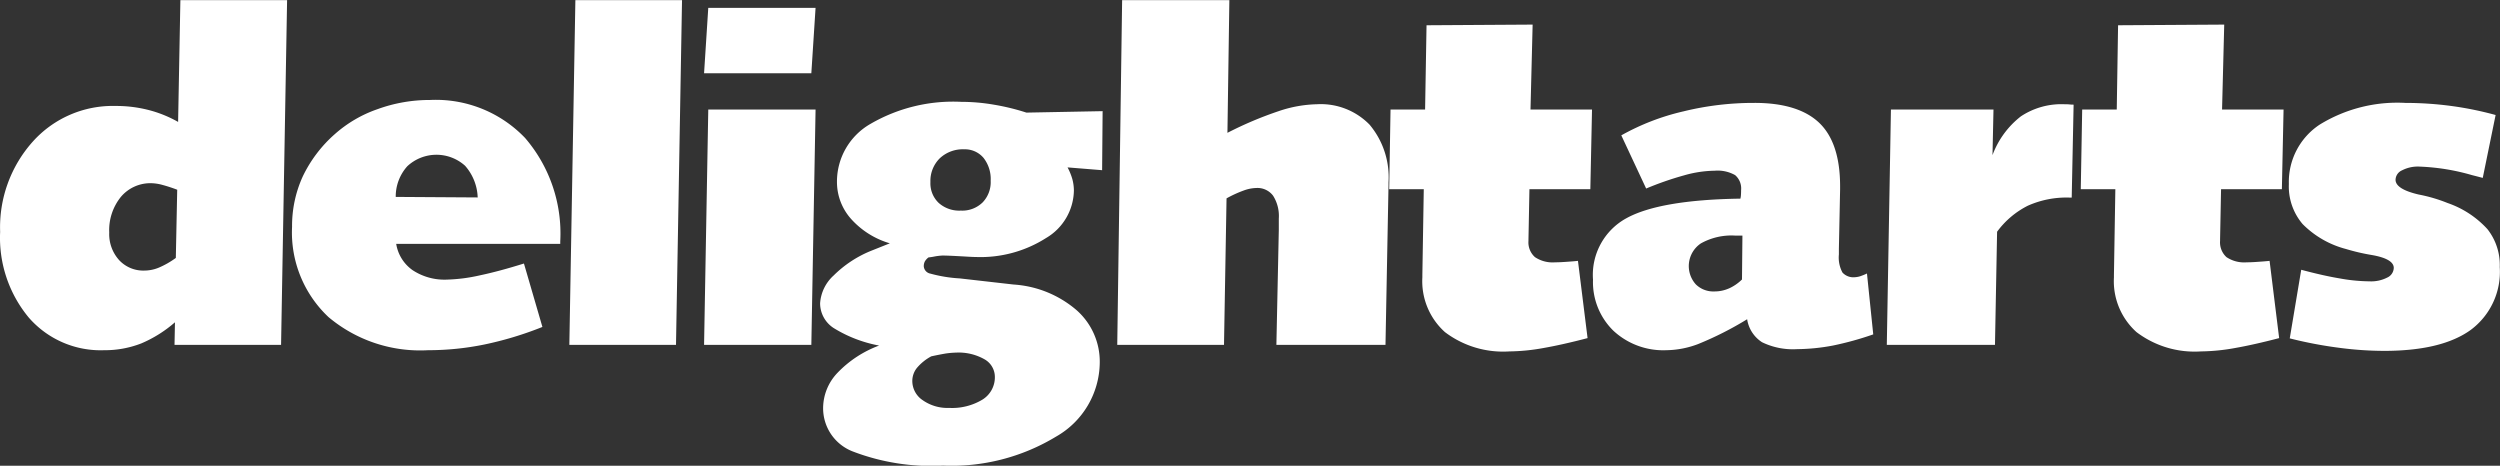 <svg xmlns="http://www.w3.org/2000/svg" width="188.031" height="35.03" viewBox="0 0 188.031 35.03">
  <rect x="0" y="0" width="188.031" height="35.03" fill="#333333" stroke="none"/>
  <defs>
    <style>
      .cls-1 {
        fill: #fff;
        fill-rule: evenodd;
      }
    </style>
  </defs>
  <path id="logo" class="cls-1" d="M526.734,2447.35c-0.192-.05-0.459-0.12-0.813-0.21a16.244,16.244,0,0,0-3.955-.64,2.571,2.571,0,0,0-1.3.28,0.8,0.8,0,0,0-.491.71q0,0.705,1.736,1.11a11.662,11.662,0,0,1,2.179.64,7.242,7.242,0,0,1,3,1.97,4.355,4.355,0,0,1,.923,2.85,5.439,5.439,0,0,1-2.179,4.72q-2.173,1.575-6.5,1.58a26.06,26.06,0,0,1-3.462-.24,31.33,31.33,0,0,1-3.654-.7l0.863-5.16c1.086,0.29,2.046.51,2.894,0.65a13.024,13.024,0,0,0,2.242.22,2.639,2.639,0,0,0,1.324-.28,0.825,0.825,0,0,0,.5-0.73c0-.46-0.573-0.79-1.714-0.98a15.4,15.4,0,0,1-1.874-.44,7.13,7.13,0,0,1-3.27-1.88,4.357,4.357,0,0,1-1.032-3.01,5.159,5.159,0,0,1,2.322-4.47,11.139,11.139,0,0,1,6.446-1.63,26.263,26.263,0,0,1,3.445.23,25.138,25.138,0,0,1,3.337.68Zm-173.51,6.02,0.105-5.13a11.81,11.81,0,0,0-1.14-.37,3.431,3.431,0,0,0-.785-0.12,2.9,2.9,0,0,0-2.305,1.02,3.966,3.966,0,0,0-.883,2.69,2.917,2.917,0,0,0,.741,2.07,2.474,2.474,0,0,0,1.9.79,2.864,2.864,0,0,0,1.11-.23A6.436,6.436,0,0,0,353.224,2453.37Zm8.369-19.39-0.453,25.93h-8.014l0.033-1.7a9.455,9.455,0,0,1-2.535,1.59,7.534,7.534,0,0,1-2.784.51,7.163,7.163,0,0,1-5.672-2.45,9.4,9.4,0,0,1-2.158-6.45,9.662,9.662,0,0,1,2.457-6.79,8.067,8.067,0,0,1,6.232-2.68,9.766,9.766,0,0,1,2.463.3,9.081,9.081,0,0,1,2.234.9l0.171-9.16h8.026Zm9.045,12.49a3.214,3.214,0,0,1,4.344-.03,3.792,3.792,0,0,1,.946,2.38l-6.164-.04A3.4,3.4,0,0,1,370.638,2446.47Zm11.5,5.84v-0.19a11.015,11.015,0,0,0-2.642-7.77,9.285,9.285,0,0,0-7.16-2.86,11.443,11.443,0,0,0-3.94.69,9.505,9.505,0,0,0-3.216,1.88,9.966,9.966,0,0,0-2.413,3.19,8.946,8.946,0,0,0-.8,3.78,8.727,8.727,0,0,0,2.742,6.79,10.717,10.717,0,0,0,7.489,2.49,21.073,21.073,0,0,0,4.237-.43,25.91,25.91,0,0,0,4.361-1.32l-1.389-4.77c-1.215.38-2.318,0.68-3.317,0.89a12.593,12.593,0,0,1-2.481.32,4.351,4.351,0,0,1-2.576-.71,2.991,2.991,0,0,1-1.234-1.98h12.343Zm9.159-18.33-0.453,25.93h-8.022l0.454-25.93H391.3Zm10.044,8.23-0.318,17.7h-8.068l0.316-17.7h8.07Zm0-7.65-0.318,4.92h-8.068l0.316-4.92h8.07Zm9.775,26a6.48,6.48,0,0,1,.806-0.07,3.938,3.938,0,0,1,2.119.5,1.523,1.523,0,0,1,.785,1.33,1.968,1.968,0,0,1-.925,1.7,4.415,4.415,0,0,1-2.516.63,3.233,3.233,0,0,1-1.985-.58,1.738,1.738,0,0,1-.783-1.45,1.569,1.569,0,0,1,.348-0.98,3.688,3.688,0,0,1,1.08-.87C410.464,2460.68,410.822,2460.61,411.12,2460.56Zm2.783-11.36a2.194,2.194,0,0,1-1.636.61,2.317,2.317,0,0,1-1.663-.58,2.031,2.031,0,0,1-.621-1.57,2.387,2.387,0,0,1,.7-1.78,2.526,2.526,0,0,1,1.833-.68,1.832,1.832,0,0,1,1.458.64,2.574,2.574,0,0,1,.541,1.72A2.2,2.2,0,0,1,413.9,2449.2Zm3.3-6.76a16.913,16.913,0,0,0-2.465-.6,14.47,14.47,0,0,0-2.429-.21,12.373,12.373,0,0,0-6.82,1.65,5,5,0,0,0-2.535,4.36,4.171,4.171,0,0,0,1.056,2.79,6.275,6.275,0,0,0,2.922,1.84l-1.476.59a8.573,8.573,0,0,0-2.752,1.83,3.094,3.094,0,0,0-1.018,2.1,2.221,2.221,0,0,0,1.032,1.86,9.921,9.921,0,0,0,3.406,1.31A8.355,8.355,0,0,0,403,2462a3.862,3.862,0,0,0-1.091,2.63,3.48,3.48,0,0,0,2.217,3.29,16.453,16.453,0,0,0,6.8,1.07,15.165,15.165,0,0,0,8.5-2.18,6.469,6.469,0,0,0,3.289-5.55,5.164,5.164,0,0,0-1.752-3.97,8.06,8.06,0,0,0-4.728-1.92l-4.045-.46a10.462,10.462,0,0,1-2.21-.36,0.605,0.605,0,0,1-.5-0.54,0.78,0.78,0,0,1,.082-0.38,1.007,1.007,0,0,1,.276-0.3,4.308,4.308,0,0,0,.457-0.07,4.637,4.637,0,0,1,.584-0.07c0.295,0,.724.02,1.285,0.05s0.977,0.06,1.239.06a9.176,9.176,0,0,0,5.278-1.43,4.22,4.22,0,0,0,2.089-3.57,3.392,3.392,0,0,0-.117-0.86,4.419,4.419,0,0,0-.36-0.88l2.6,0.21,0.037-4.44Zm15.265-8.46-0.145,9.98a27.7,27.7,0,0,1,3.852-1.63,9.545,9.545,0,0,1,2.88-.52,5.126,5.126,0,0,1,3.962,1.54,6.151,6.151,0,0,1,1.42,4.33v0.22l-0.227,12.01H436l0.182-8.65v-0.85a2.853,2.853,0,0,0-.43-1.72,1.468,1.468,0,0,0-1.268-.58,2.926,2.926,0,0,0-.92.18,8.835,8.835,0,0,0-1.313.6l-0.191,11.02h-8.029l0.367-25.93h8.068Zm22.649,8.23h4.627l-0.126,5.99h-4.581l-0.073,3.77v0.11a1.482,1.482,0,0,0,.489,1.23,2.382,2.382,0,0,0,1.506.39c0.208,0,.461-0.01.745-0.03s0.622-.04.982-0.08l0.723,5.81q-1.884.495-3.344,0.75a14.971,14.971,0,0,1-2.532.25,7.246,7.246,0,0,1-4.85-1.45,5.144,5.144,0,0,1-1.7-4.12v-0.18l0.106-6.45h-2.6l0.1-5.99h2.6l0.108-6.34,7.98-.05Zm14.907,13.46a2.657,2.657,0,0,1-1.086.22,1.867,1.867,0,0,1-1.385-.53,2.054,2.054,0,0,1,.373-3.08,4.7,4.7,0,0,1,2.593-.59h0.537l-0.033,3.3A3.336,3.336,0,0,1,470.024,2455.67Zm8.379-7.45v-0.24c0-2.16-.517-3.75-1.549-4.75s-2.658-1.52-4.877-1.52a22.119,22.119,0,0,0-5.373.64,17.622,17.622,0,0,0-4.658,1.8l1.869,4a23.741,23.741,0,0,1,2.883-1,8.721,8.721,0,0,1,2.267-.34,2.682,2.682,0,0,1,1.54.33,1.317,1.317,0,0,1,.451,1.13c0,0.18-.007.31-0.014,0.4a1.253,1.253,0,0,1-.04.24c-4.062.06-6.923,0.56-8.584,1.48a4.851,4.851,0,0,0-2.5,4.61,5.109,5.109,0,0,0,1.528,3.84,5.51,5.51,0,0,0,3.981,1.47,6.953,6.953,0,0,0,2.389-.46,24.89,24.89,0,0,0,3.695-1.87,2.5,2.5,0,0,0,1.122,1.73,5.3,5.3,0,0,0,2.644.52,15.027,15.027,0,0,0,2.684-.27,23.585,23.585,0,0,0,3.034-.84l-0.472-4.58a4.553,4.553,0,0,1-.518.21,1.663,1.663,0,0,1-.386.07,1.112,1.112,0,0,1-.937-0.35,2.37,2.37,0,0,1-.271-1.36v-0.43Zm17.42,0.61H495.63a7.126,7.126,0,0,0-3.107.61,6.472,6.472,0,0,0-2.317,1.96l-0.159,8.51h-8.136l0.31-17.7h7.714l-0.075,3.43a6.586,6.586,0,0,1,2.137-2.92,5.523,5.523,0,0,1,3.277-.91c0.072,0,.185,0,0.336.01a2.558,2.558,0,0,0,.351.02Zm11.308-6.62h4.626l-0.127,5.99h-4.574l-0.074,3.77v0.11a1.5,1.5,0,0,0,.481,1.23,2.4,2.4,0,0,0,1.513.39c0.206,0,.459-0.01.745-0.03s0.617-.04.984-0.08l0.719,5.81c-1.261.33-2.373,0.58-3.345,0.75a14.983,14.983,0,0,1-2.534.25,7.233,7.233,0,0,1-4.847-1.45,5.143,5.143,0,0,1-1.7-4.12v-0.18l0.106-6.45h-2.6l0.106-5.99h2.6l0.1-6.34,7.983-.05Z" transform="translate(-340 -2433.97)"/>
</svg>

